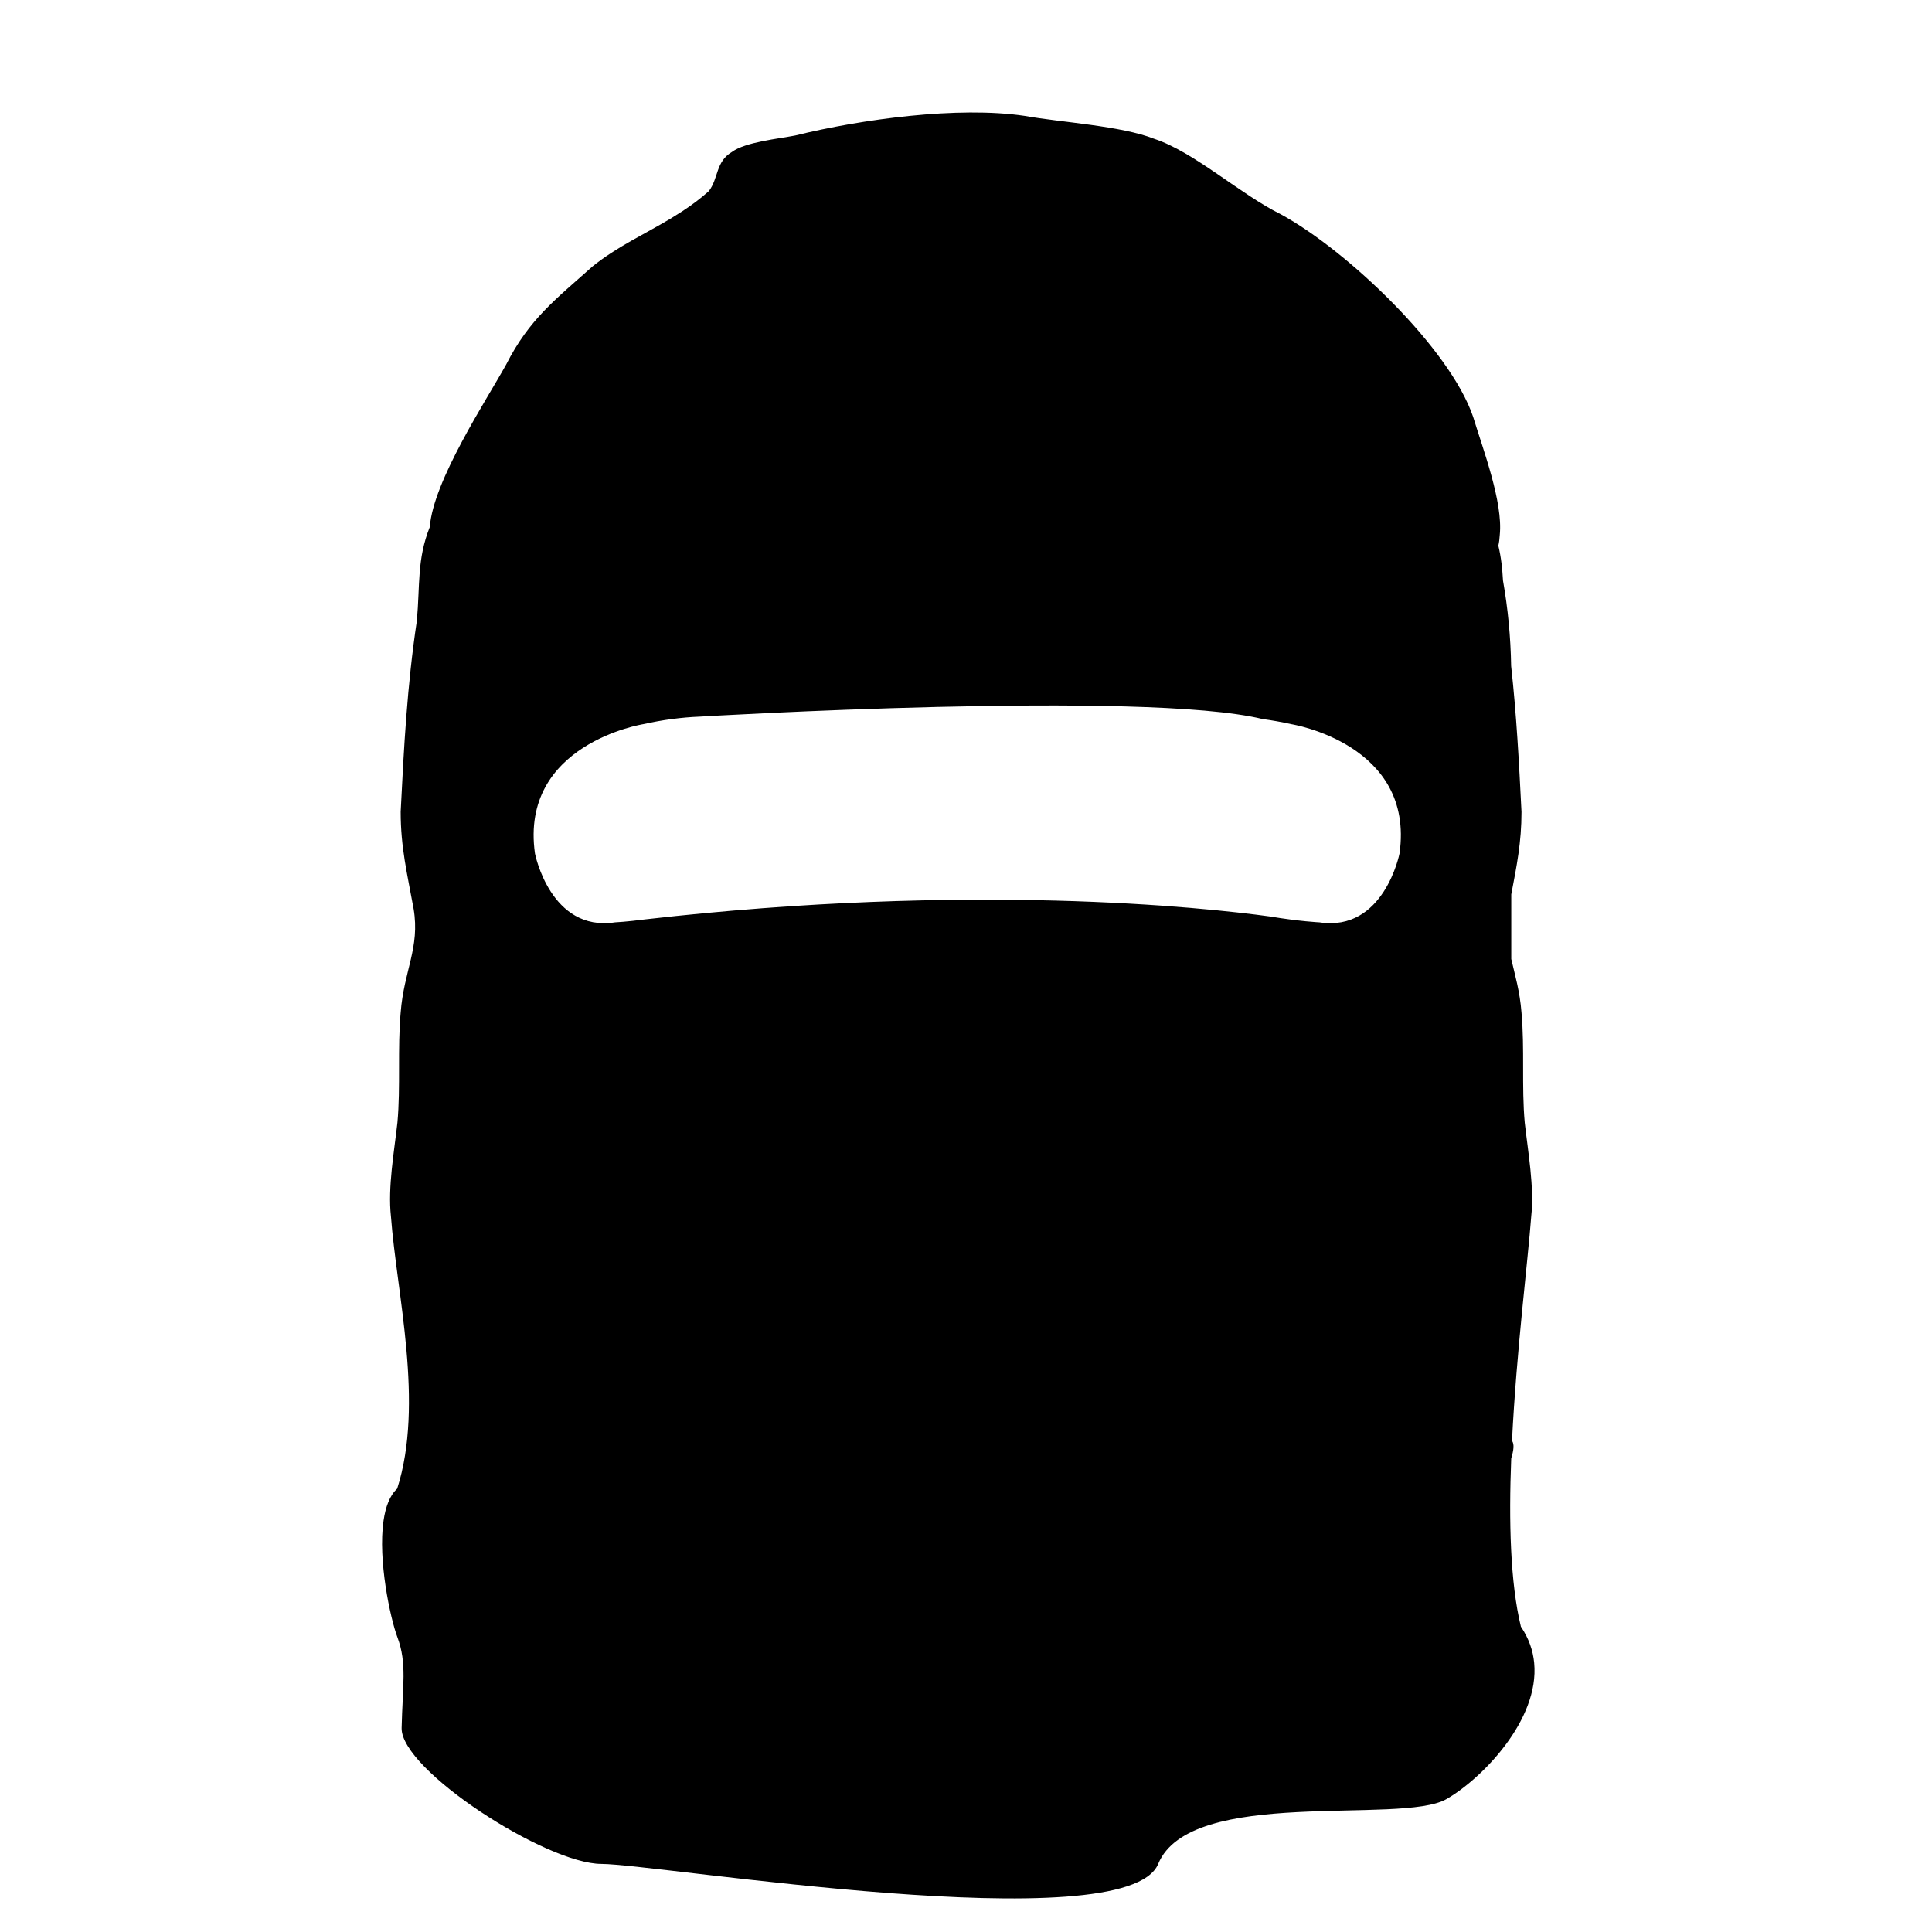 <?xml version="1.0" encoding="UTF-8"?>
<!-- Uploaded to: SVG Repo, www.svgrepo.com, Generator: SVG Repo Mixer Tools -->
<svg fill="#000000" width="800px" height="800px" version="1.1" viewBox="144 144 512 512" xmlns="http://www.w3.org/2000/svg">
 <path d="m550.57 584.68c-0.312-3.262-1.414-6.5-3.519-9.609-2.824-11.609-3.215-27.898-2.562-44.609 0.652-2.113 0.859-3.723 0.207-4.652 1.188-23.879 4.227-47.805 5.09-59.434 0.859-7.723-0.859-17.16-1.715-24.879-0.859-9.438 0-19.73-0.859-29.168-0.434-5.637-1.742-9.957-2.711-14.18v-17.125c1.445-7.57 2.711-13.777 2.711-21.883-0.656-13.117-1.32-25.738-2.742-38.617-0.129-7.719-0.855-15.289-2.16-22.668-0.18-3.117-0.477-6.117-1.234-9.242 0.195-0.871 0.324-1.824 0.379-2.871 0.879-8.676-4.402-22.555-7.047-31.23-6.164-18.219-33.469-44.242-51.082-53.785-10.57-5.203-22.898-16.484-33.469-19.953-8.809-3.469-24.66-4.336-34.348-6.074-17.613-2.602-43.156 0.867-60.77 5.203-4.402 0.867-13.211 1.734-16.734 4.34-4.402 2.602-3.523 6.941-6.164 10.41-2.231 1.996-4.555 3.707-6.926 5.269-1.094 0.664-2.176 1.344-3.25 2.039-6.969 4.168-14.199 7.449-20.645 12.645-9.688 8.676-16.734 13.879-22.898 26.027-5.293 9.535-19.34 30.863-20.219 43.008-3.434 8.578-2.574 15.441-3.434 24.879-2.574 17.16-3.434 33.457-4.289 50.617 0 9.438 1.715 16.301 3.434 25.738 1.715 10.297-2.574 16.301-3.434 27.453-0.859 9.438 0 19.73-0.859 29.168-0.859 7.723-2.574 17.16-1.715 24.879 1.52 20.477 8.859 49.637 1.652 72.129-1.965 1.793-3.082 4.828-3.613 8.461-0.004 0.004-0.004 0.008-0.008 0.016l0.004 0.008c-1.523 10.453 1.777 25.84 3.684 30.918 2.574 6.863 1.359 12.867 1.109 24.023-0.254 11.148 38.355 36.027 52.938 36.027 14.586 0 139.08 20.59 147.56 0 8.477-20.59 64.344-10.297 76.355-17.16 9.312-5.32 24.738-20.965 23.281-36.117zm-35.68-214.5s-4.098 20.859-21.23 18.25c0 0-5.18-0.234-13.117-1.555-17.574-2.402-79.164-9.082-165.55 0.766-4.965 0.652-7.992 0.789-7.992 0.789-17.133 2.606-21.23-18.25-21.23-18.25-4.098-29.051 28.68-34.266 28.68-34.266 5.25-1.18 10.234-1.809 14.953-2 0.391-0.023 117.88-7.047 149.25 0.648 2.457 0.328 4.977 0.77 7.562 1.352-0.004 0 32.773 5.215 28.676 34.266z"/>
</svg>